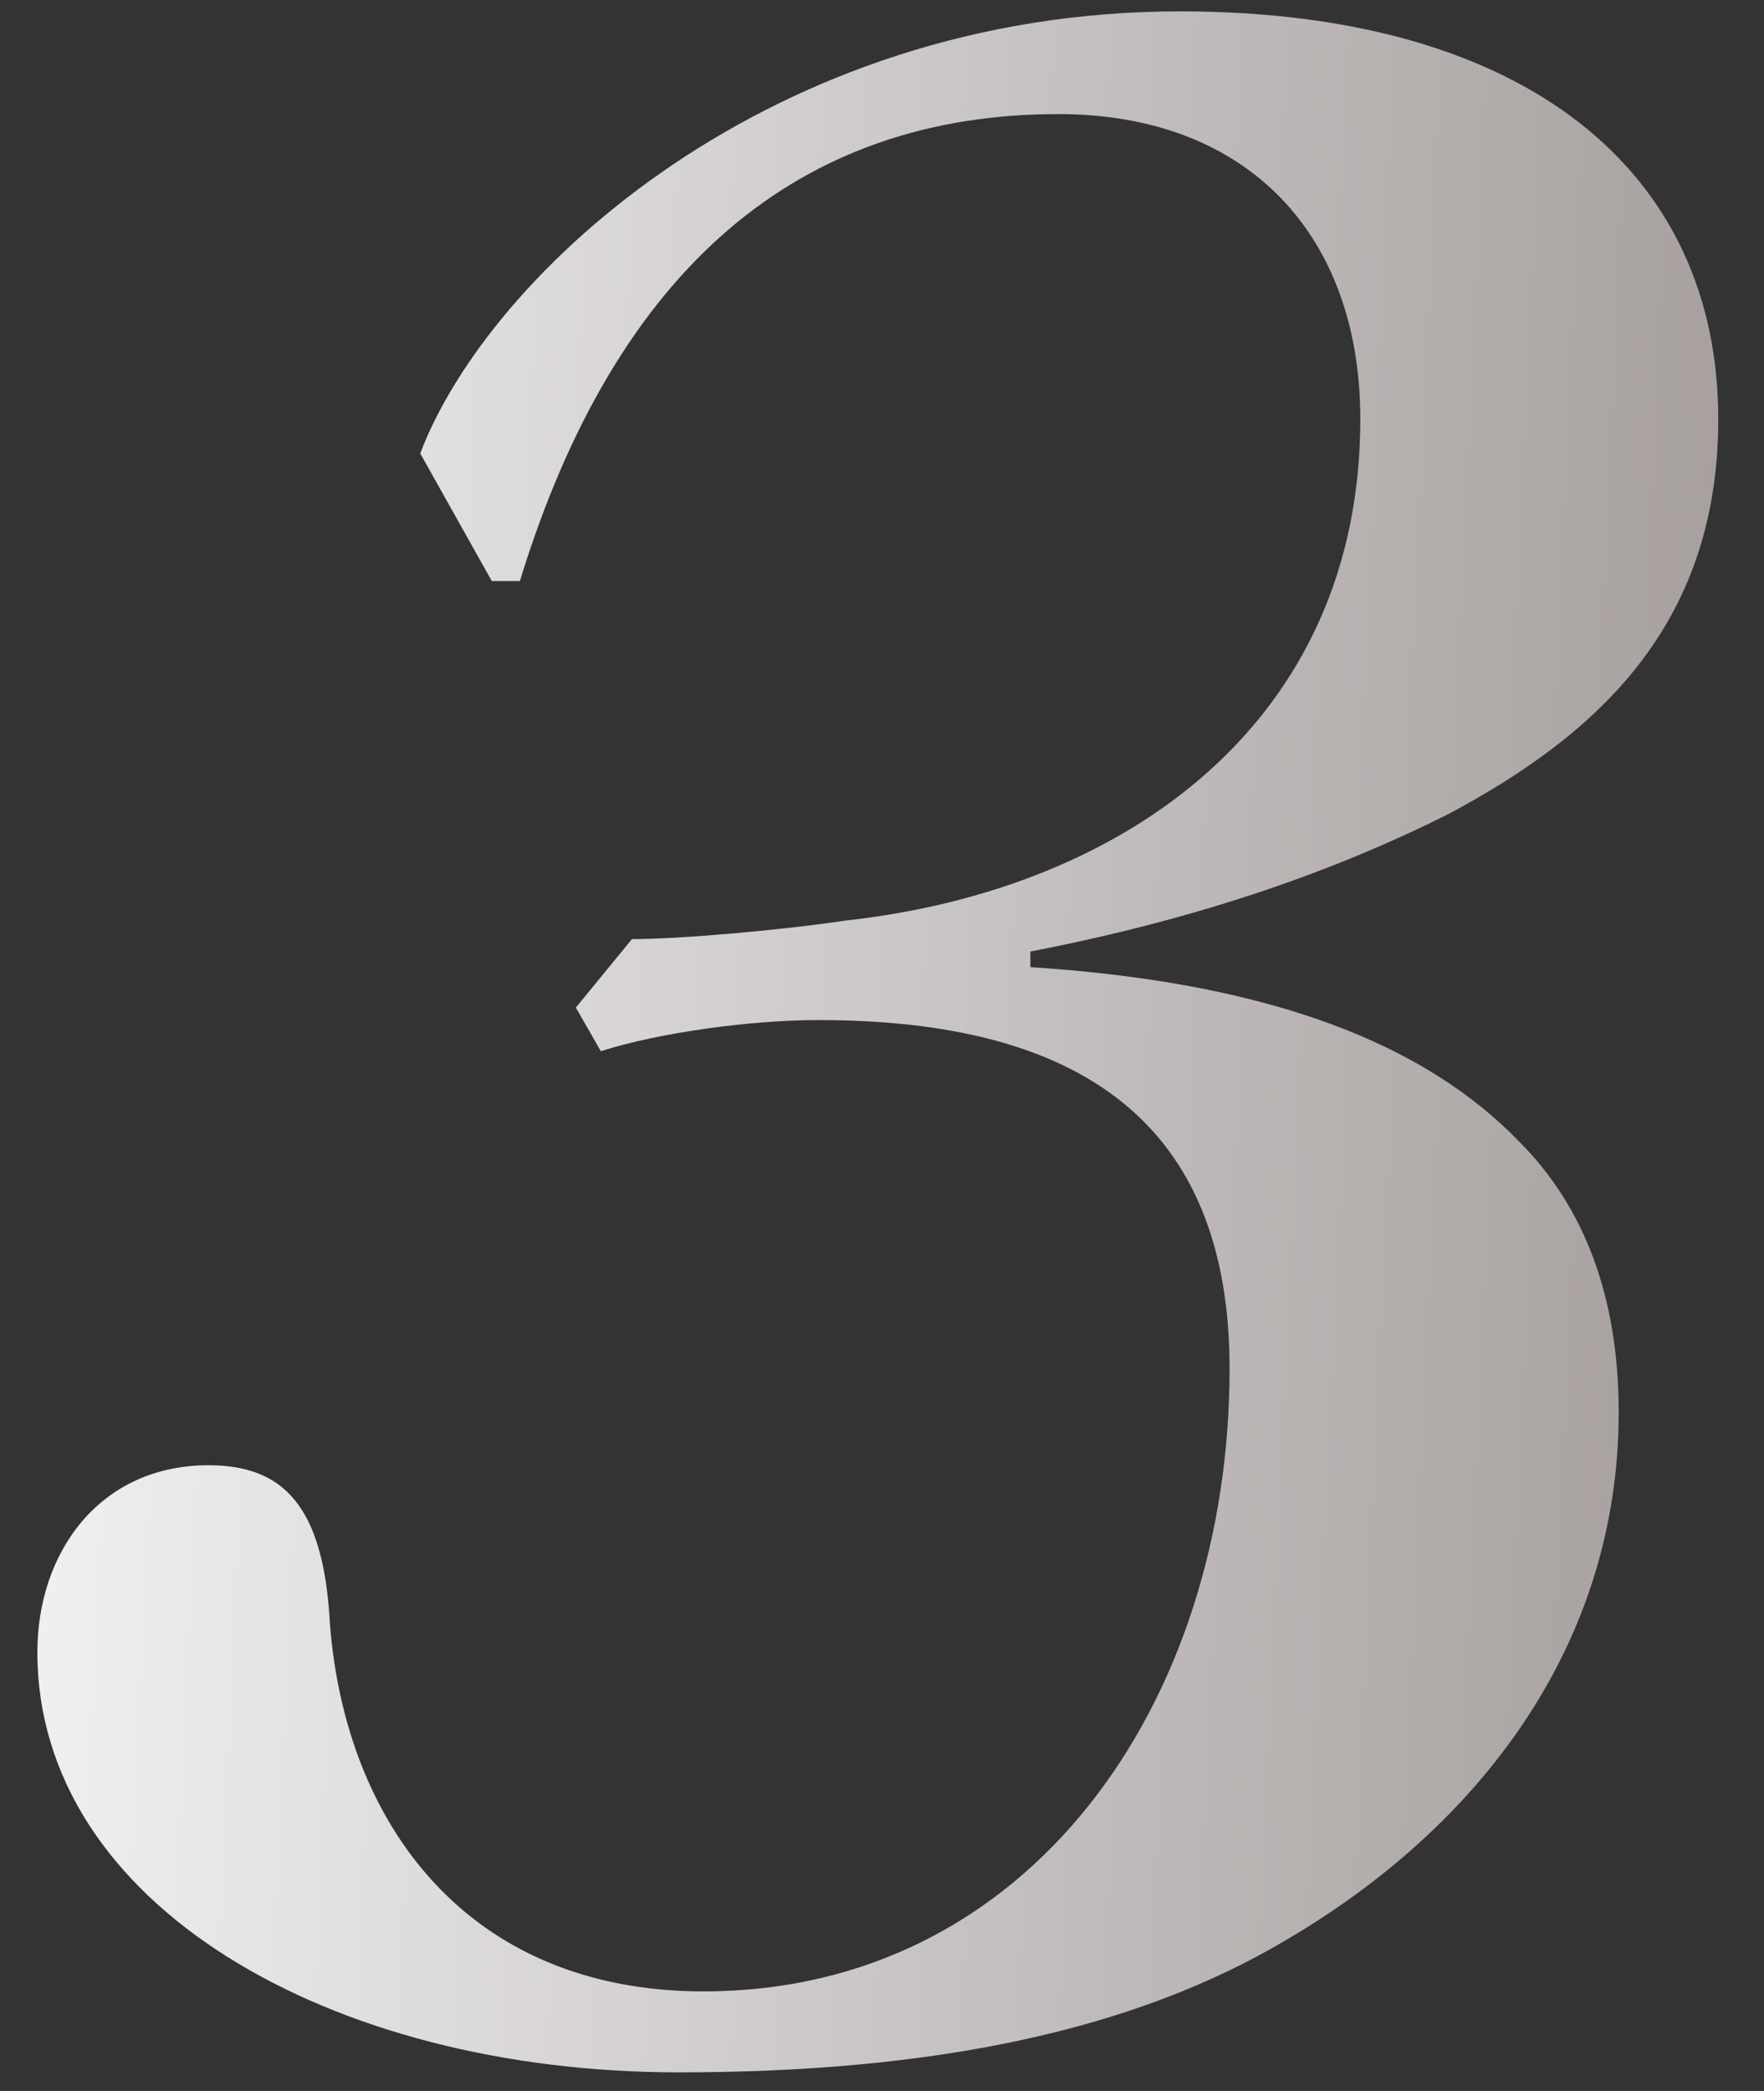 <svg width="27" height="32" viewBox="0 0 27 32" fill="none" xmlns="http://www.w3.org/2000/svg">
<rect x="0" y="0" width="27" height="32" fill="#333333" stroke="none"/>
<path d="M7.528 8.893L6.432 6.939C7.48 4.176 11.816 0.174 18.058 0.174C23.394 0.174 26.3 2.651 26.3 6.415C26.3 9.607 24.394 11.275 22.155 12.466C20.535 13.276 18.486 14.038 15.771 14.562V14.801C19.487 15.039 21.822 15.992 23.251 17.469C24.251 18.469 24.776 19.851 24.776 21.614C24.776 25.187 22.631 27.951 19.725 29.666C17.343 31.095 14.246 31.715 10.387 31.715C5.05 31.715 0.572 29.142 0.572 25.283C0.572 23.758 1.525 22.424 3.192 22.424C4.336 22.424 4.955 23.043 5.05 24.854C5.289 27.903 7.147 30.476 10.768 30.476C15.771 30.476 18.82 26.045 18.82 20.947C18.82 17.183 16.533 15.611 12.531 15.611C11.482 15.611 10.101 15.801 9.196 16.087L8.814 15.42L9.672 14.372C10.434 14.372 12.007 14.229 12.96 14.086C17.248 13.61 20.821 11.037 20.821 6.415C20.821 3.604 19.106 1.746 16.199 1.746C12.245 1.746 9.434 4.08 7.957 8.893H7.528Z" fill="url(#paint0_linear_203_25326)"/>
<defs>
<linearGradient id="paint0_linear_203_25326" x1="-4.833" y1="33.571" x2="29.759" y2="35.188" gradientUnits="userSpaceOnUse">
<stop stop-color="white"/>
<stop offset="1" stop-color="#999190"/>
</linearGradient>
</defs>
</svg>
